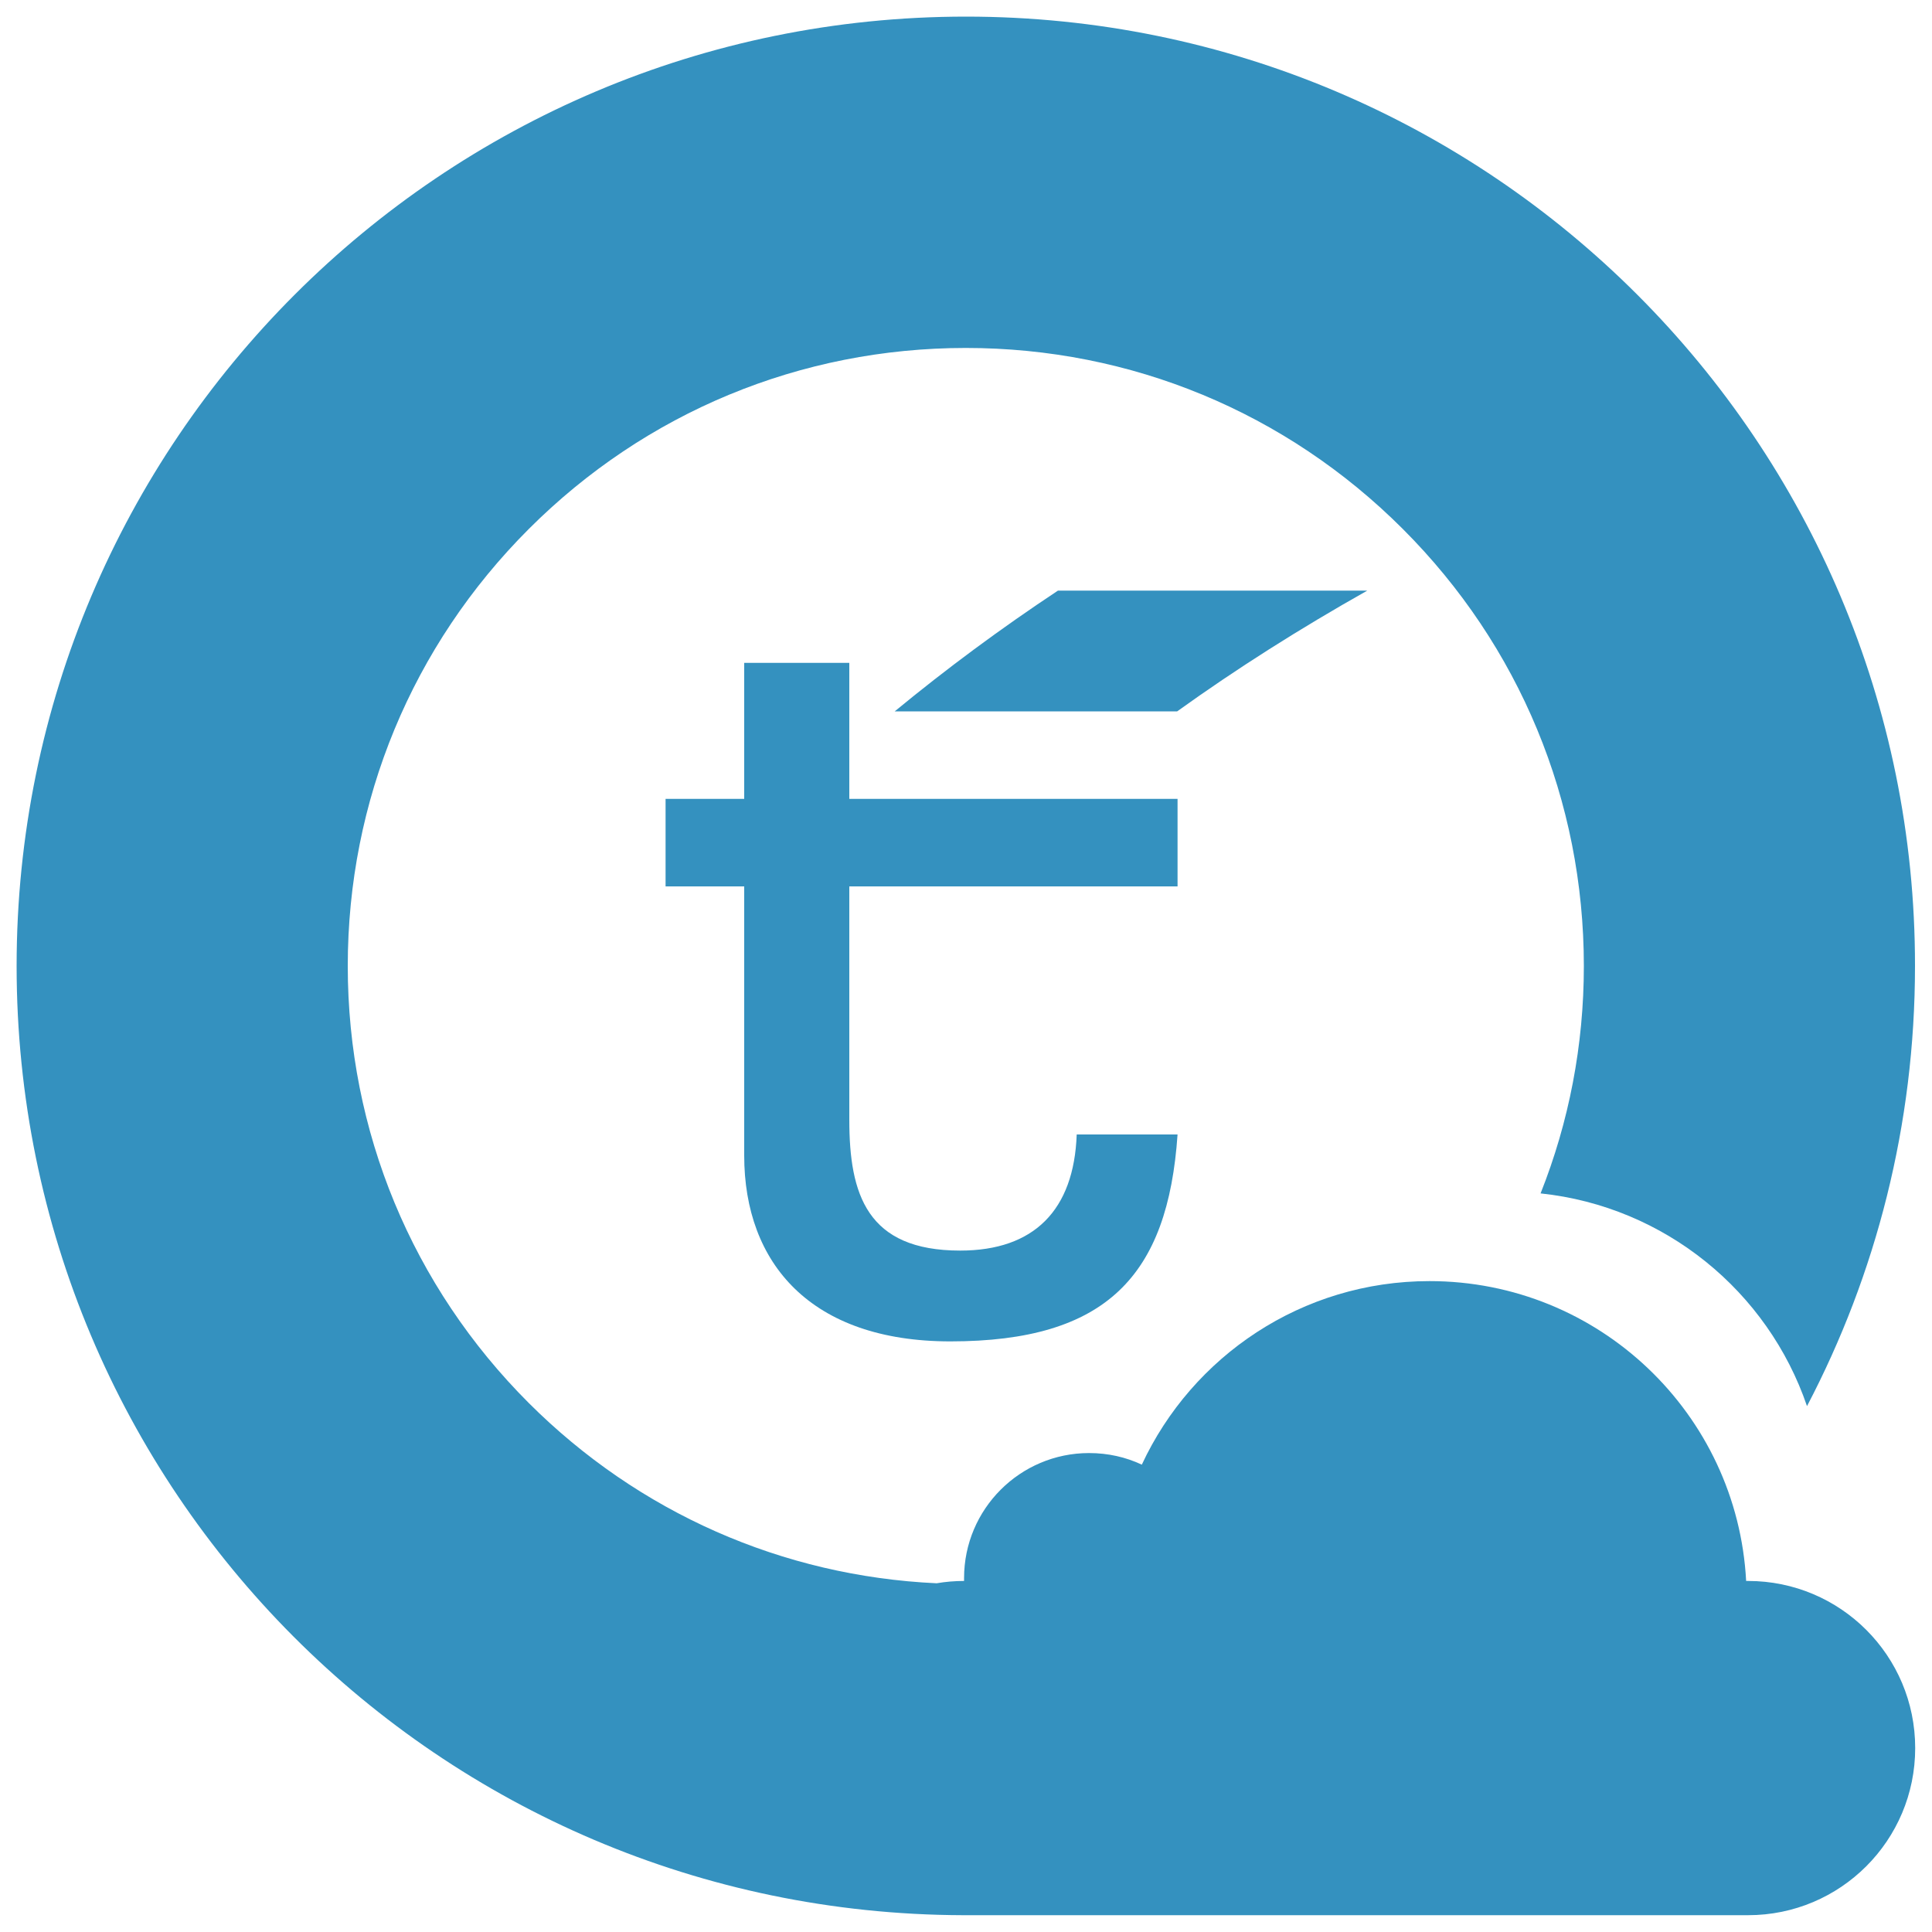 <?xml version="1.0" encoding="UTF-8"?>
<svg id="a" data-name="Layer 1" xmlns="http://www.w3.org/2000/svg" width="100" height="100" viewBox="0 0 100 100">
  <g>
    <path d="M60.95,45.88v-4.53h-16.99v-7.04h-5.44v7.04h-4.07v4.53h4.07v13.93c0,5.59,3.46,9.62,10.67,9.62,8.08,0,11.26-3.4,11.76-10.71h-5.22c-.14,3.92-2.21,6.01-6.03,6.01-4.83,0-5.74-2.91-5.74-6.77v-12.08h16.99Z" fill="#3491bf"/>
    <path d="M54.76,30.57c-2.96,1.96-5.78,4.05-8.45,6.25h14.62c3.06-2.2,6.36-4.29,9.84-6.25h-16.02Z" fill="#3491bf"/>
  </g>
  <path d="M90.48,81.83s-.07,0-.1,0c-.46-8.65-7.62-15.52-16.39-15.52-6.6,0-12.28,3.89-14.89,9.5-.83-.39-1.75-.6-2.73-.6-3.57,0-6.47,2.9-6.47,6.47,0,.05,0,.1,0,.15h0c-.48,0-.96,.04-1.42,.12-7.98-.37-15.42-3.65-21.11-9.33-6.04-6.04-9.37-14.07-9.37-22.62s3.33-16.58,9.37-22.62c6.04-6.04,14.07-9.37,22.62-9.37s16.58,3.33,22.62,9.37c6.04,6.04,9.37,14.07,9.37,22.62,0,4.1-.77,8.07-2.24,11.77,6.44,.68,11.77,5.08,13.79,11.01,3.57-6.81,5.59-14.56,5.59-22.78C99.14,22.86,77.14,.86,50,.86S.86,22.86,.86,50s21.9,49.04,48.96,49.13c.03,0,.06,0,.09,0h40.57c4.78,0,8.65-3.87,8.65-8.65s-3.87-8.65-8.65-8.65Z" fill="#3491bf"/>
</svg>
